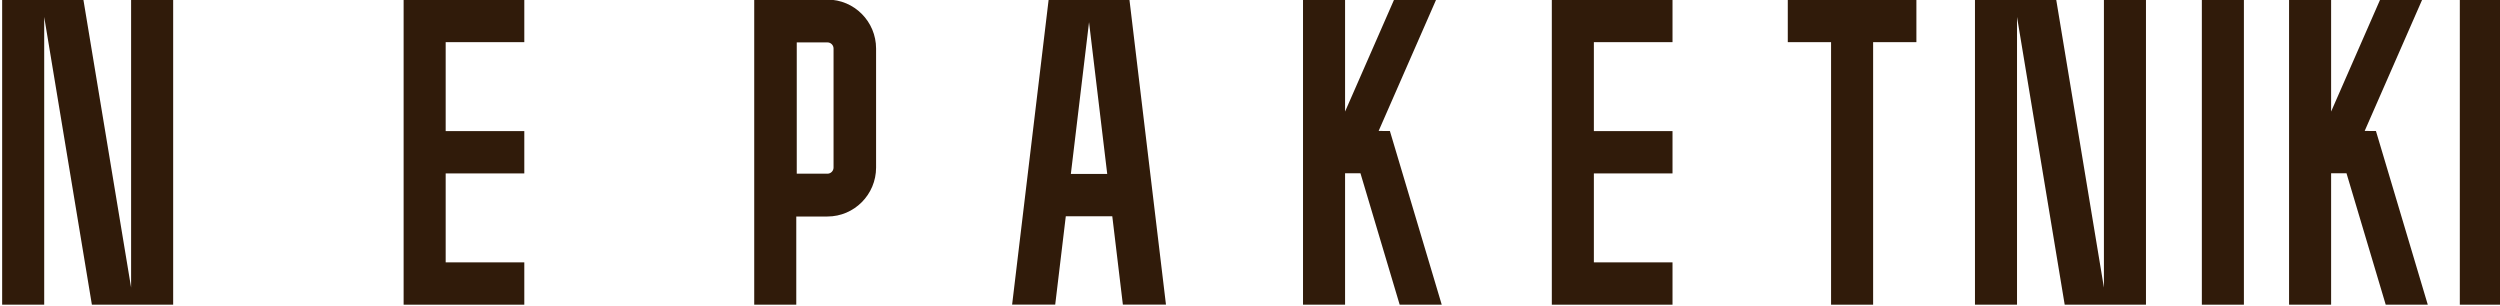<?xml version="1.0" encoding="UTF-8"?> <svg xmlns="http://www.w3.org/2000/svg" width="245" height="30" viewBox="0 0 245 30" fill="none"><g clip-path="url(#clip0_343_407)"><path d="M135.475 12.838V12.831H135.107L140.734 -0.016H136.613L131.817 10.934V-0.016H127.695V12.831V16.977V29.859H131.817V16.977H133.291H133.324L137.168 29.859H141.29L136.209 12.838H135.475Z" fill="#301B0A"></path><path d="M12.848 28.182L8.175 -0.016H4.332H4.054H0.211V29.859H4.332V1.661L9.005 29.859H12.848H13.126H16.97V-0.016H12.848V28.182Z" fill="#301B0A"></path><path d="M206.184 28.182L201.511 -0.016H197.668H197.39H193.547V29.859H197.668V1.661L202.34 29.859H206.184H206.462H210.305V-0.016H206.184V28.182Z" fill="#301B0A"></path><path d="M219.902 -0.016H215.781V29.859H219.902V-0.016Z" fill="#301B0A"></path><path d="M245.184 -0.016H241.062V29.859H245.184V-0.016Z" fill="#301B0A"></path><path d="M81.089 -0.039H73.914V29.86H78.035V21.217H81.089C83.718 21.217 85.856 19.065 85.856 16.421V4.758C85.856 2.113 83.718 -0.039 81.089 -0.039ZM81.688 16.42C81.688 16.752 81.419 17.022 81.089 17.022H78.082V4.155H81.089C81.419 4.155 81.688 4.425 81.688 4.757V16.42Z" fill="#301B0A"></path><path d="M43.676 -0.016H39.555V4.131V12.848V16.995V25.712V29.859V29.859H51.382V25.712H43.676V16.995H51.382V12.848H43.676V4.131H51.382V-0.016H43.676Z" fill="#301B0A"></path><path d="M156.199 -0.016H152.078V4.131V12.848V16.995V25.712V29.859V29.859H163.906V25.712H156.199V16.995H163.906V12.848H156.199V4.131H163.906V-0.016H156.199Z" fill="#301B0A"></path><path d="M183.566 -0.016H179.445H175.203V4.131H179.445V29.859H183.566V4.131H187.807V-0.016H183.566Z" fill="#301B0A"></path><path d="M109.004 21.193L110.041 29.849H114.264L110.684 -0.041H102.768L99.188 29.849H103.411L104.448 21.193H109.005H109.004ZM106.726 2.172L108.508 17.045H104.944L106.726 2.172Z" fill="#301B0A"></path><path d="M232.108 12.838V12.831H231.739L237.367 -0.016H233.245L228.449 10.934V-0.016H224.328V12.831V16.977V29.859H228.449V16.977H229.924H229.956L233.801 29.859H237.922L232.842 12.838H232.108Z" fill="#301B0A"></path></g><defs><clipPath id="clip0_343_407"><rect width="245" height="30" fill="white"></rect></clipPath></defs></svg> 